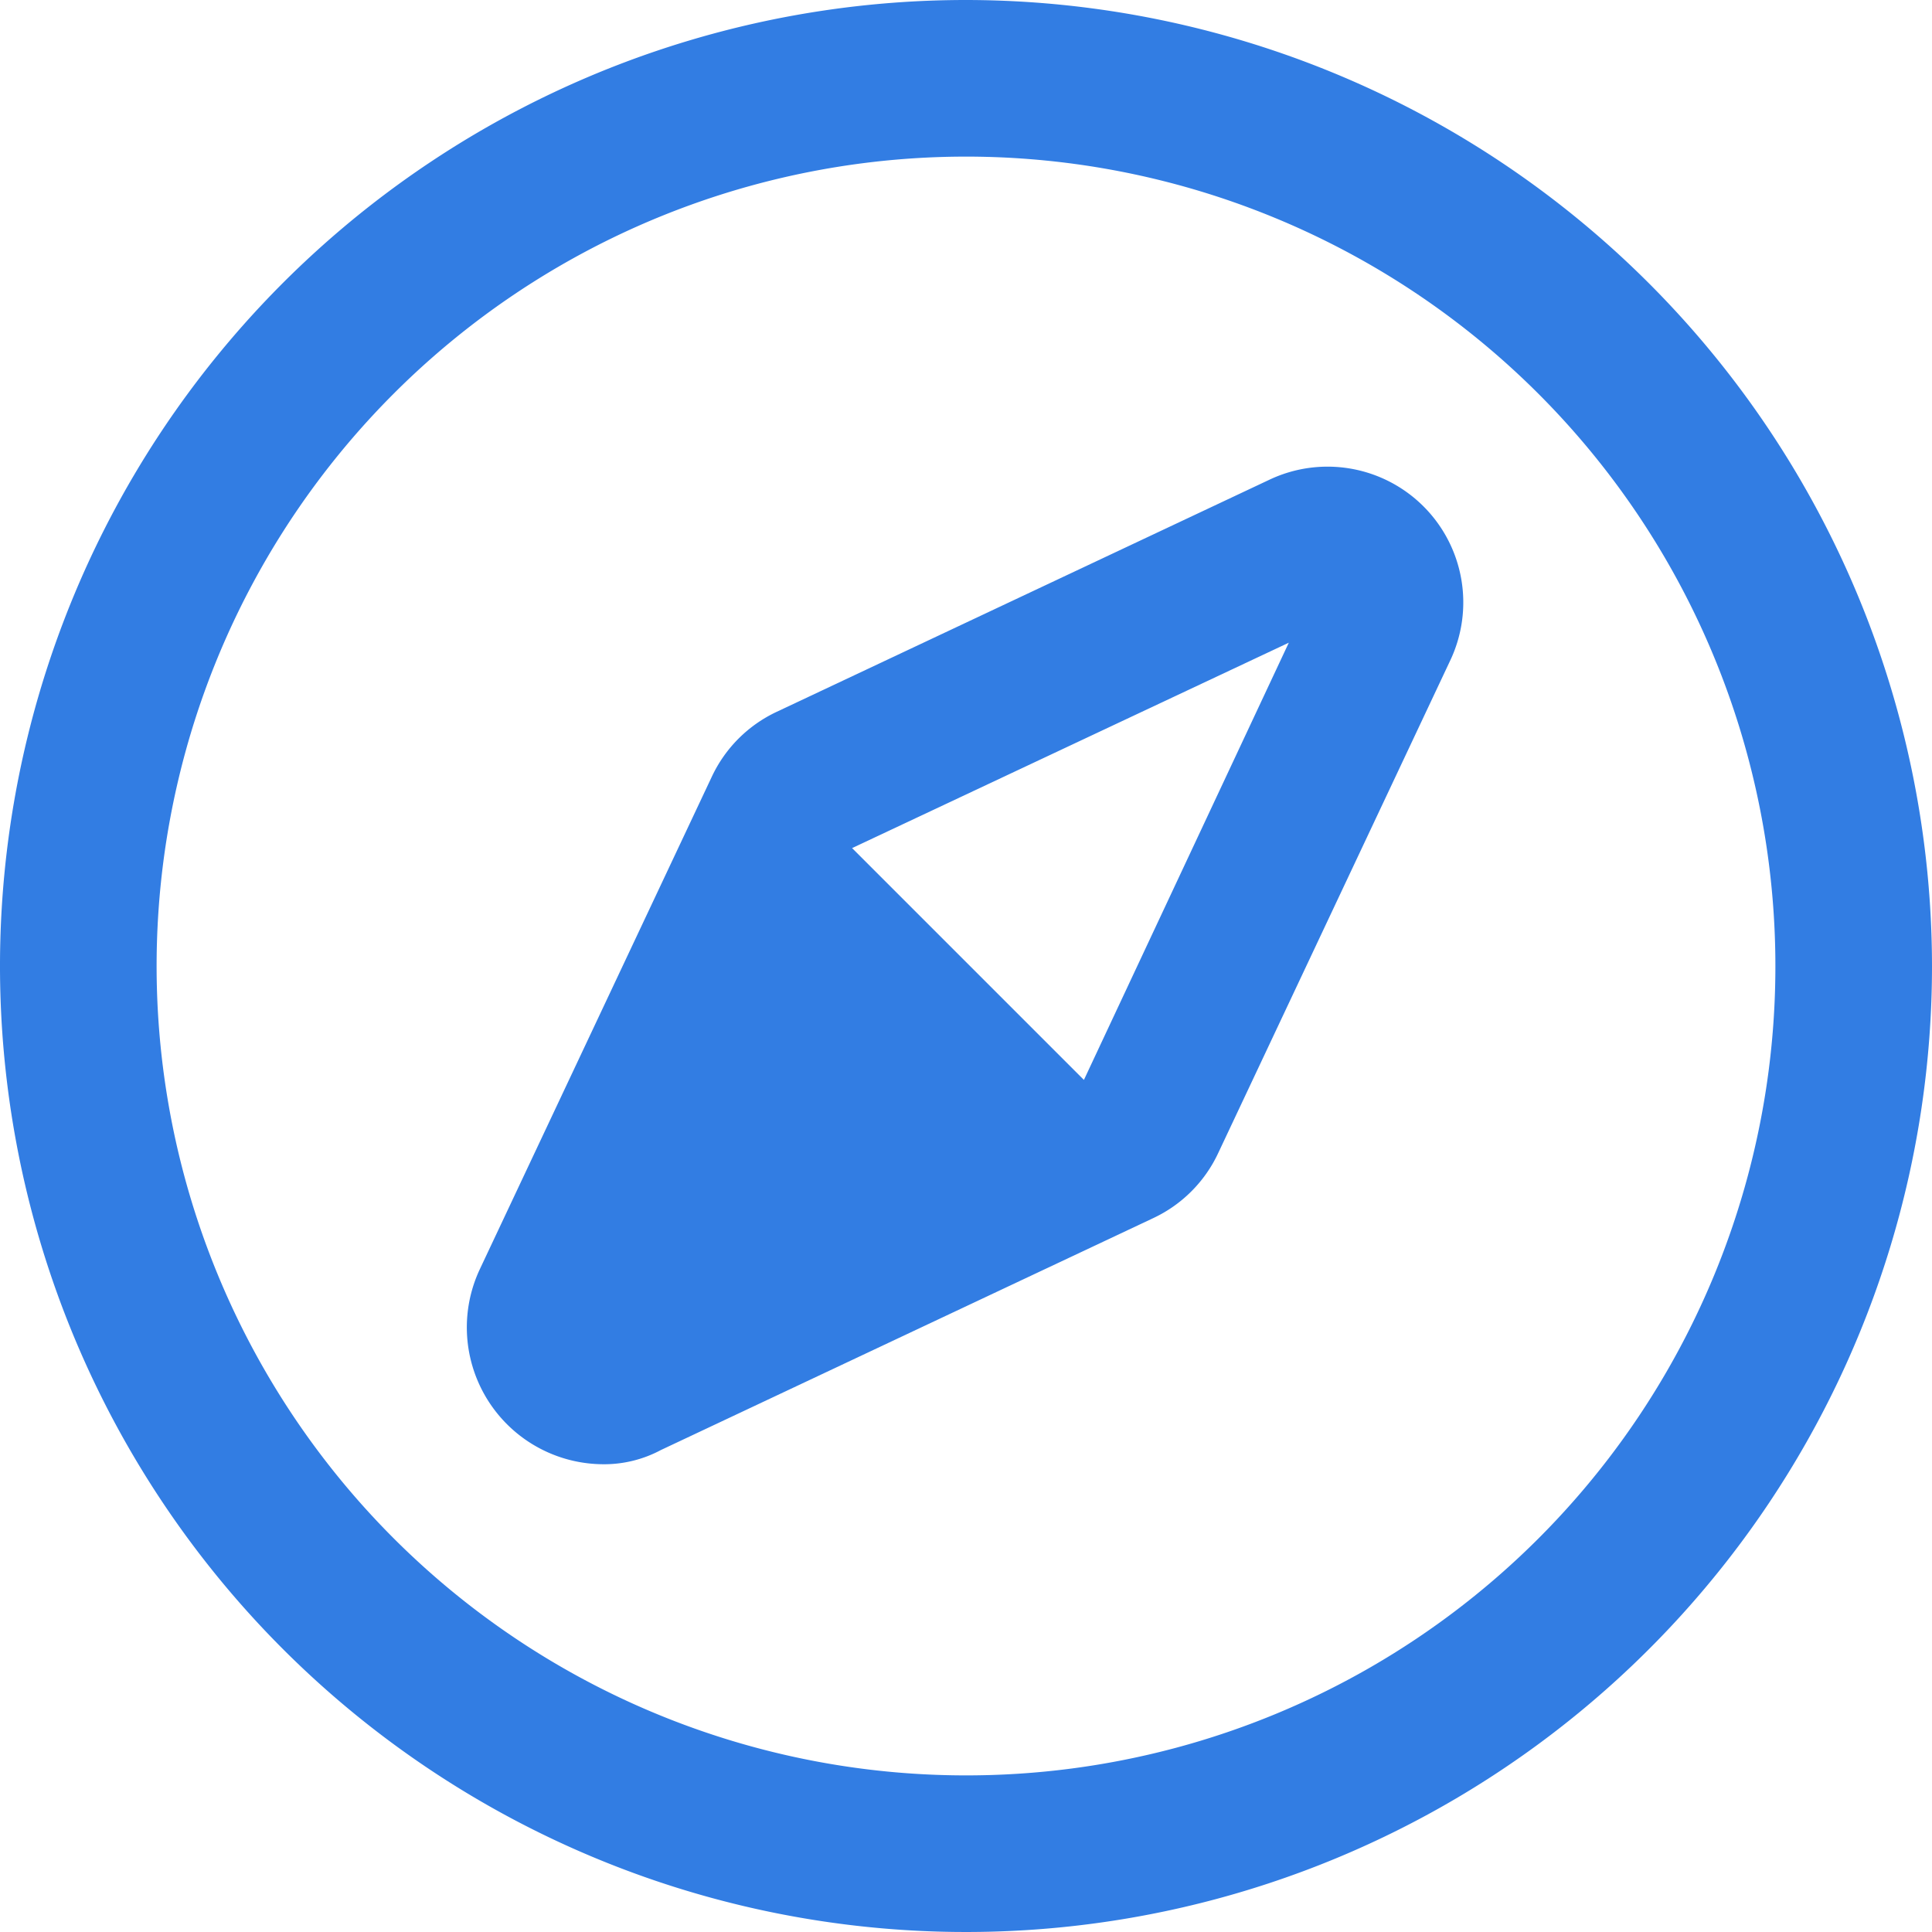 <svg xmlns="http://www.w3.org/2000/svg" width="15.926" height="15.926" viewBox="0 0 15.926 15.926"><g transform="translate(-84 -14)"><path d="M91.963,14a7.963,7.963,0,1,0,7.963,7.963A7.97,7.97,0,0,0,91.963,14Zm0,14.635a6.672,6.672,0,1,1,6.672-6.672A6.668,6.668,0,0,1,91.963,28.635Z" fill="#327de3"/><path d="M219.162,142.659l-4.057,1.911a1.113,1.113,0,0,0-.537.537l-1.911,4.057a1.128,1.128,0,0,0,1.006,1.609.992.992,0,0,0,.486-.117l4.057-1.911a1.112,1.112,0,0,0,.537-.537l1.911-4.057a1.119,1.119,0,0,0-1.492-1.492Zm-1.526,4.946-1.911-1.911,3.6-1.693Z" transform="translate(-124.701 -124.703)" fill="#327de3"/></g></svg>